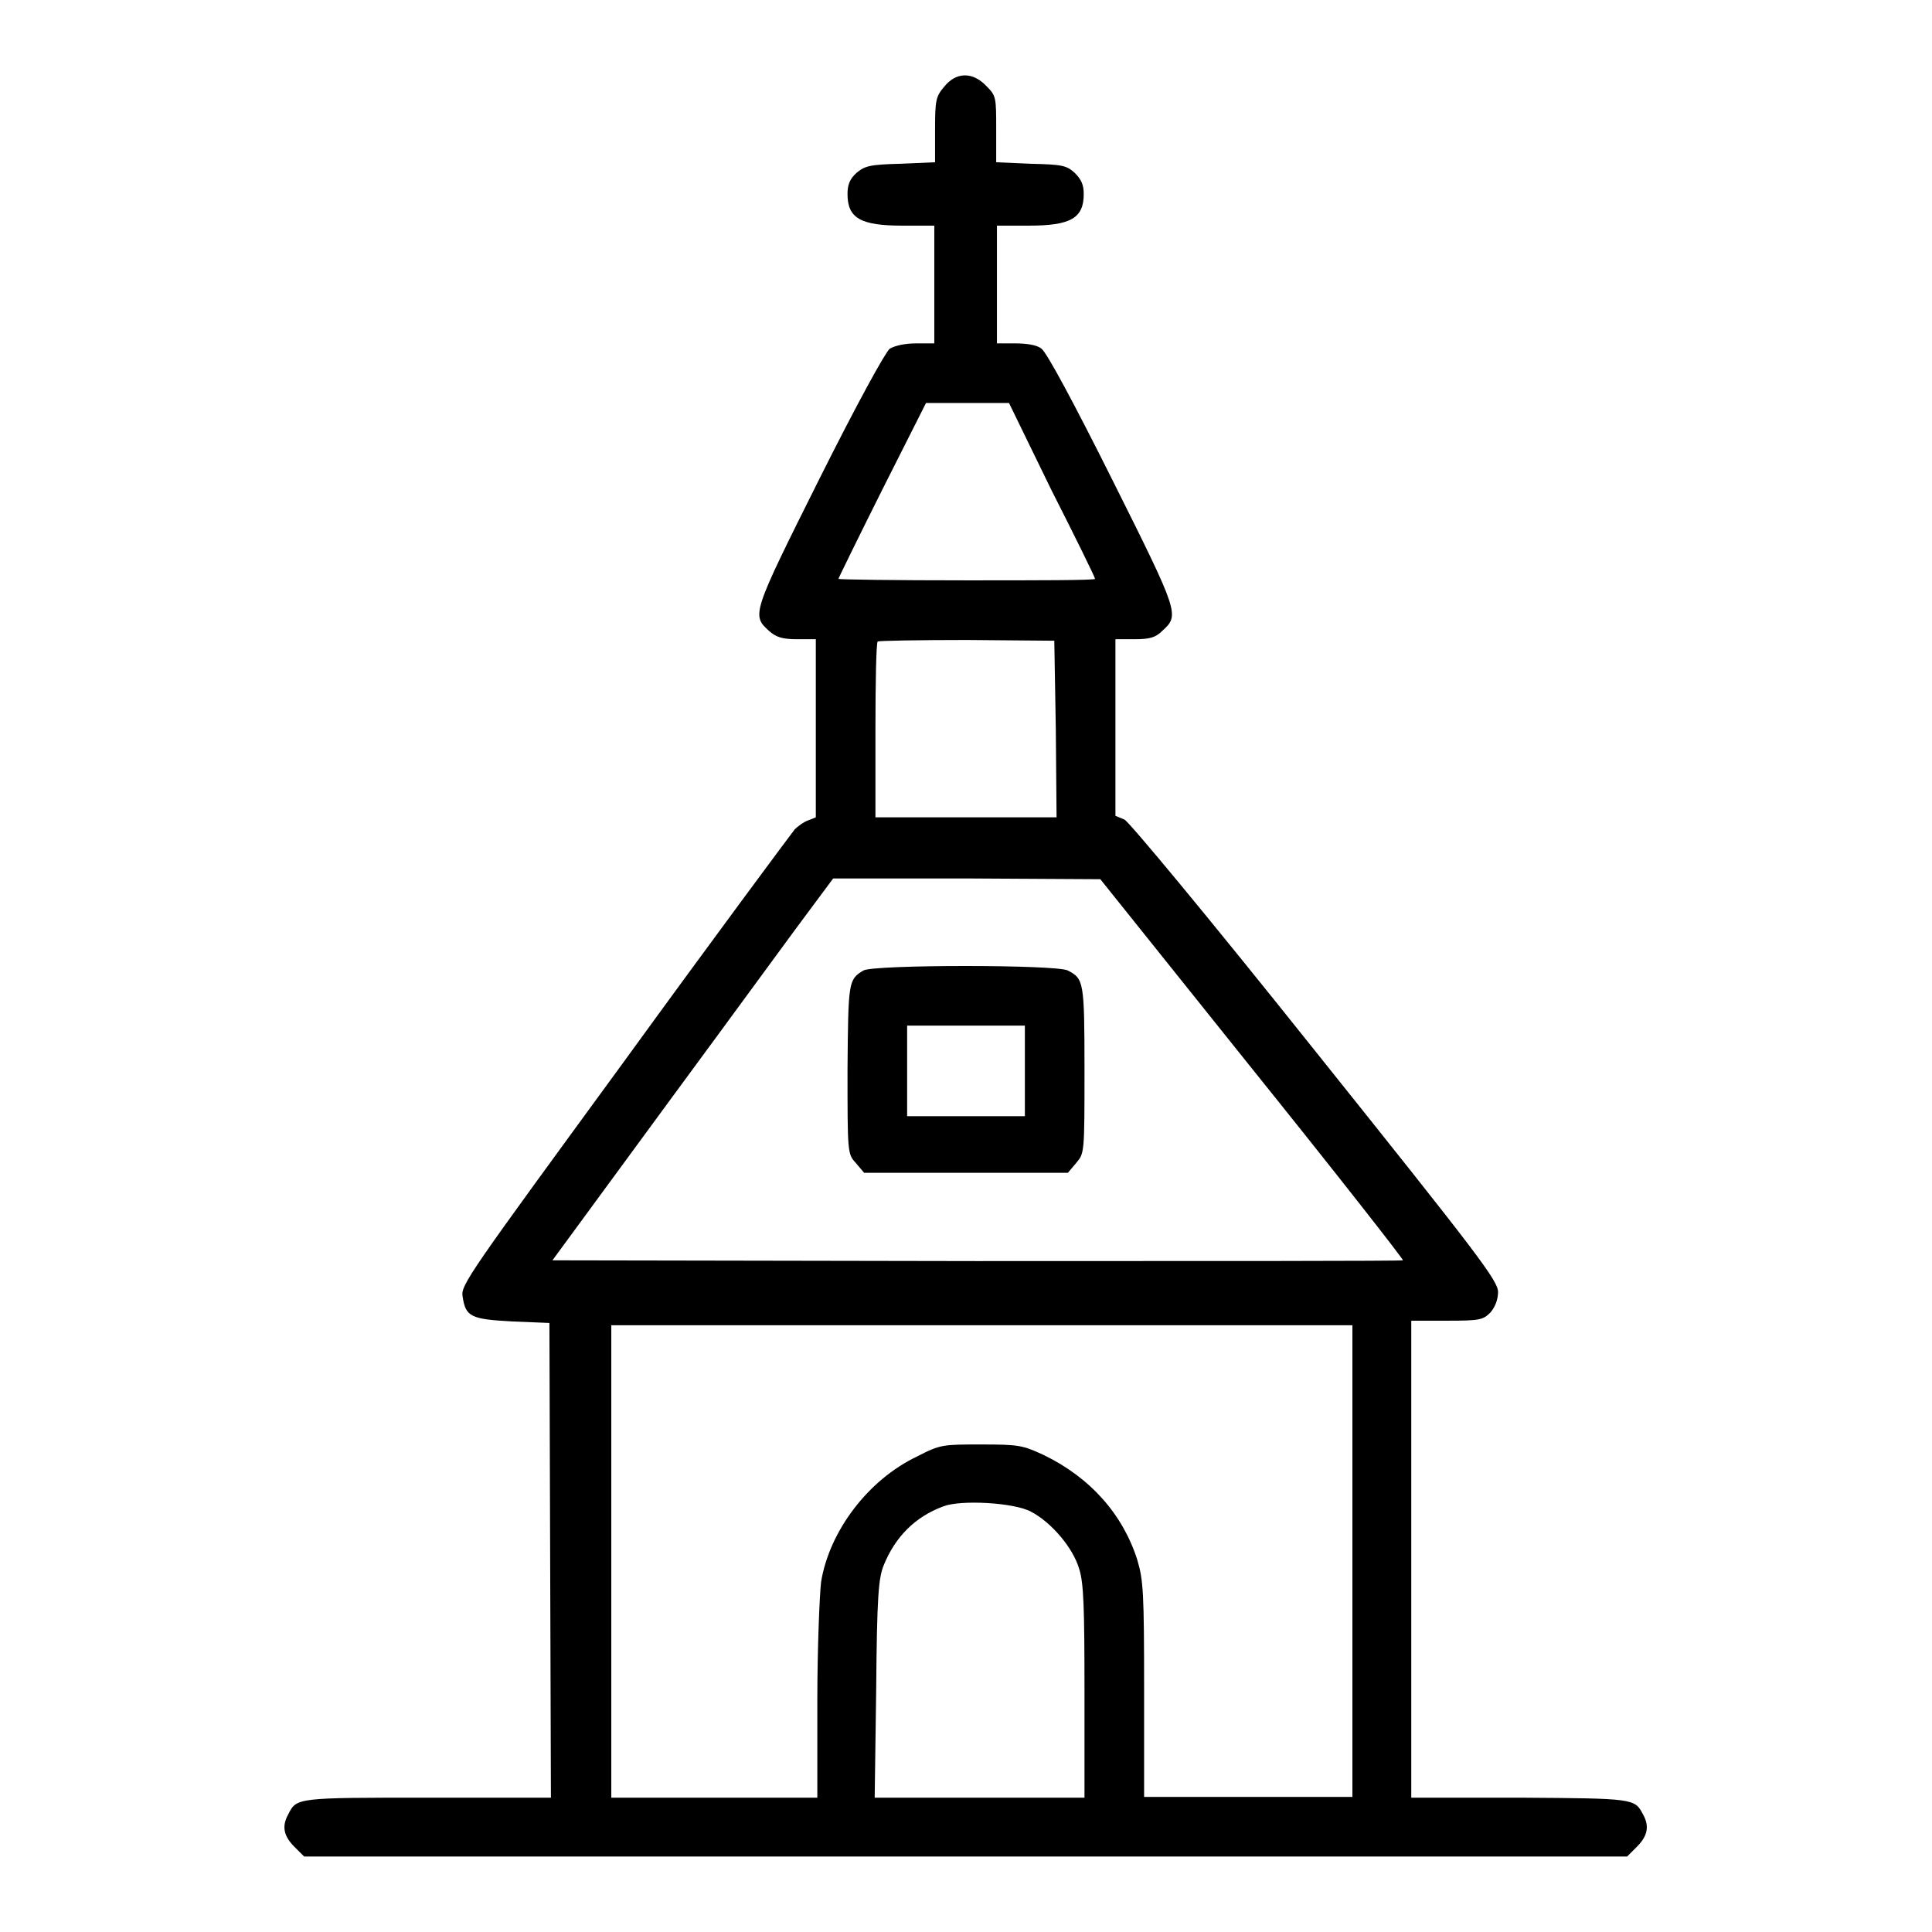 <?xml version="1.0" encoding="utf-8"?>
<!-- Svg Vector Icons : http://www.onlinewebfonts.com/icon -->
<!DOCTYPE svg PUBLIC "-//W3C//DTD SVG 1.1//EN" "http://www.w3.org/Graphics/SVG/1.1/DTD/svg11.dtd">
<svg version="1.1" xmlns="http://www.w3.org/2000/svg" xmlns:xlink="http://www.w3.org/1999/xlink" x="0px" y="0px" viewBox="0 0 256 256" enable-background="new 0 0 256 256" xml:space="preserve">
<g><g><g><path fill="#000000" d="M125.1,11.5c-1.1,1.3-1.2,1.8-1.2,5.7v4.3l-4.6,0.2c-4.1,0.1-4.7,0.3-5.8,1.2c-0.9,0.8-1.2,1.6-1.2,2.8c0,3.2,1.7,4.2,7.3,4.2h4.2v7.8v7.8h-2.4c-1.5,0-2.8,0.3-3.5,0.7c-0.6,0.5-4.3,7.2-9.4,17.4c-8.9,17.8-8.9,17.9-6.6,20c0.9,0.8,1.7,1.1,3.7,1.1h2.5v11.8v11.8l-1,0.4c-0.6,0.2-1.4,0.8-1.8,1.2c-0.4,0.5-10.6,14.2-22.5,30.6c-20.6,28.2-21.8,29.8-21.5,31.3c0.4,2.7,1.1,3,6.6,3.3l4.9,0.2l0.1,31.5l0.1,31.4H56.7c-17.4,0-17.4,0-18.5,2.2c-0.9,1.6-0.6,2.9,0.8,4.3l1.3,1.3H128h87.6l1.3-1.3c1.4-1.4,1.7-2.7,0.8-4.3c-1.1-2.1-1.2-2.1-16.4-2.2H187v-31.6V175h4.7c4.4,0,4.8-0.1,5.8-1.1c0.6-0.7,1-1.7,1-2.7c0-1.5-2.6-4.9-24.2-31.9c-15-18.8-24.7-30.4-25.3-30.7l-1.2-0.5V96.5V84.7h2.5c2,0,2.8-0.2,3.7-1.1c2.3-2.1,2.3-2.2-6.6-20c-5.1-10.2-8.7-16.9-9.4-17.4c-0.6-0.5-2-0.7-3.5-0.7h-2.4v-7.8v-7.8h4.2c5.6,0,7.3-1,7.3-4.2c0-1.2-0.3-1.9-1.2-2.8c-1.1-1-1.7-1.1-5.8-1.2l-4.6-0.2v-4.4c0-4.2,0-4.4-1.3-5.7C128.9,9.5,126.7,9.5,125.1,11.5z M139.3,64.9c3.2,6.3,5.8,11.6,5.8,11.8s-7.6,0.2-17,0.2c-9.4,0-17-0.1-17-0.2s2.6-5.4,5.8-11.8l5.8-11.5h5.5h5.5L139.3,64.9z M139.9,96.6l0.1,11.7h-12h-12V96.8c0-6.3,0.1-11.6,0.3-11.8c0.2-0.1,5.5-0.2,11.8-0.2l11.6,0.1L139.9,96.6z M165.9,141.6c11.1,13.8,20.1,25.3,20,25.4c-0.1,0.1-25.5,0.1-56.5,0.1L73.2,167l15.7-21.4c8.7-11.8,17-23.2,18.6-25.3l2.9-3.9l17.7,0l17.7,0.1L165.9,141.6z M179.2,206.8v31.3h-13.8h-13.8v-14.2c0-12.9-0.1-14.5-0.9-17.2c-1.9-6-6.2-10.9-12.4-13.9c-2.8-1.3-3.3-1.4-8.3-1.4c-5.1,0-5.4,0-8.5,1.6c-6.5,3.1-11.6,9.9-12.7,16.6c-0.2,1.7-0.5,8.8-0.5,15.8v12.8H94.6H81v-31.3v-31.3h49.1h49.1L179.2,206.8L179.2,206.8z M136.6,200.3c2.7,1.4,5.6,4.8,6.4,7.6c0.6,1.8,0.7,5.3,0.7,16.3v14h-13.9h-13.9l0.2-14.4c0.1-12.2,0.3-14.7,1-16.4c1.5-3.7,4.1-6.4,7.9-7.8C127.3,198.7,134.4,199.1,136.6,200.3z"/><path fill="#000000" d="M114.4,128.6c-2,1.2-2,1.5-2.1,13.1c0,11.1,0,11.2,1.1,12.4l1.1,1.3H128h13.5l1.1-1.3c1.1-1.3,1.1-1.3,1.1-12.4c0-11.7-0.1-12-2.2-13.1C140.1,127.8,115.7,127.8,114.4,128.6z M135.8,141.9v6H128h-7.8v-6v-6h7.8h7.8V141.9z"/></g></g></g>
</svg>
